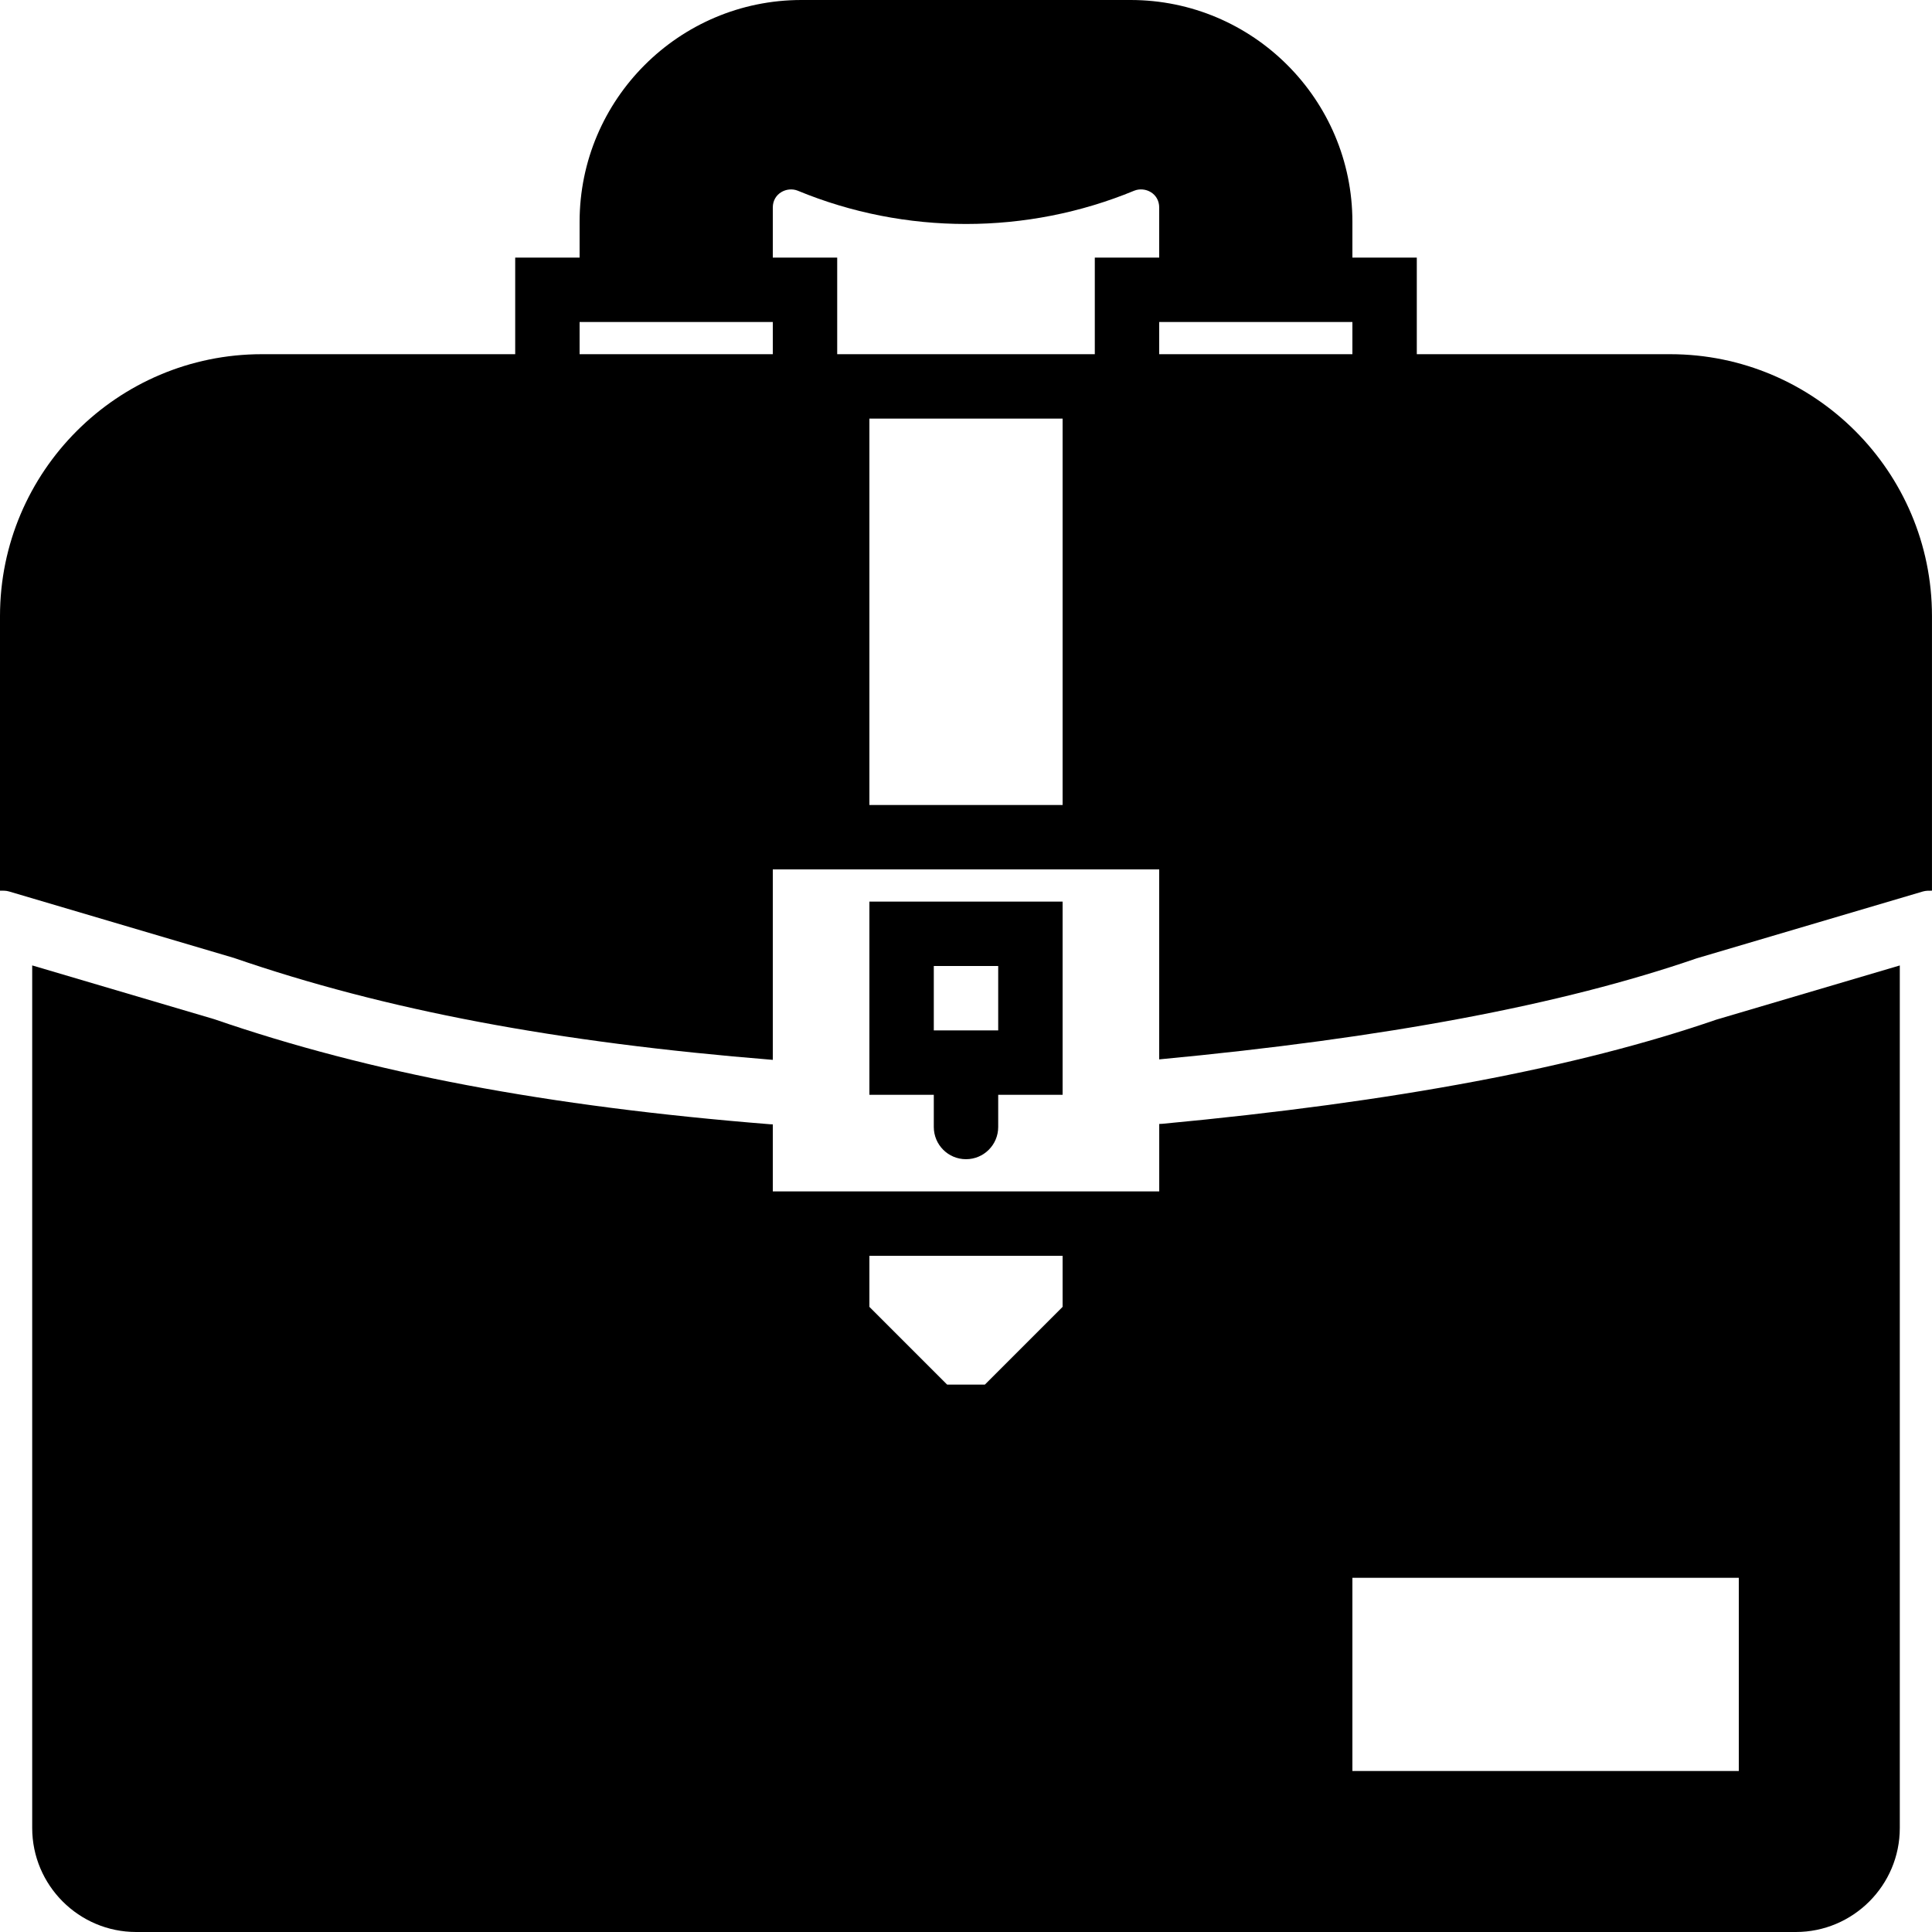 <?xml version="1.0" encoding="iso-8859-1"?>
<!-- Uploaded to: SVG Repo, www.svgrepo.com, Generator: SVG Repo Mixer Tools -->
<!DOCTYPE svg PUBLIC "-//W3C//DTD SVG 1.1//EN" "http://www.w3.org/Graphics/SVG/1.1/DTD/svg11.dtd">
<svg fill="#000000" height="800px" width="800px" version="1.1" id="Capa_1" xmlns="http://www.w3.org/2000/svg" xmlns:xlink="http://www.w3.org/1999/xlink" 
	 viewBox="0 0 60 60" xml:space="preserve">
<g>
	<path d="M27,34h2v1c0,0.553,0.448,1,1,1s1-0.447,1-1v-1h2v-6h-6V34z M29,30h2v2h-2V30z"/>
	<g>
		<path d="M0.283,27.686l6.981,2.063c4.705,1.621,10.013,2.623,16.736,3.166V27h1h10h1v5.9c7.03-0.663,12.493-1.69,16.692-3.138
			l7.024-2.076c0.095-0.028,0.189-0.025,0.283-0.025v-8.528C60,14.647,56.353,11,51.868,11H44V8h-2V6.889C42,3.09,38.91,0,35.111,0
			H24.889C21.09,0,18,3.09,18,6.889V8h-2v3H8.132C3.648,11,0,14.647,0,19.132v8.528C0.094,27.66,0.189,27.657,0.283,27.686z M33,25
			h-6V13h6V25z M42,10v1h-6v-1H42z M24,6.444c0-0.441,0.443-0.657,0.777-0.521c3.329,1.377,7.116,1.377,10.445,0
			C35.56,5.786,36,6.002,36,6.444V8h-2v3h-8V8h-2V6.444z M18,10h6v1h-6V10z"/>
		<path d="M53.302,31.666c-4.329,1.493-9.972,2.556-17.208,3.235c-0.031,0.003-0.062,0.004-0.093,0.004v0.099V37h-1H25h-1v-1.999
			v-0.083c-0.027,0-0.053-0.001-0.08-0.003c-6.934-0.556-12.42-1.593-17.265-3.263L1,29.982v26.788C1,58.551,2.449,60,4.229,60
			h51.541C57.551,60,59,58.551,59,56.771V29.983L53.302,31.666z M33,40.586L30.586,43h-1.172L27,40.586V39h6V40.586z M54,55H42v-6
			h12V55z"/>
	</g>
</g>
</svg>